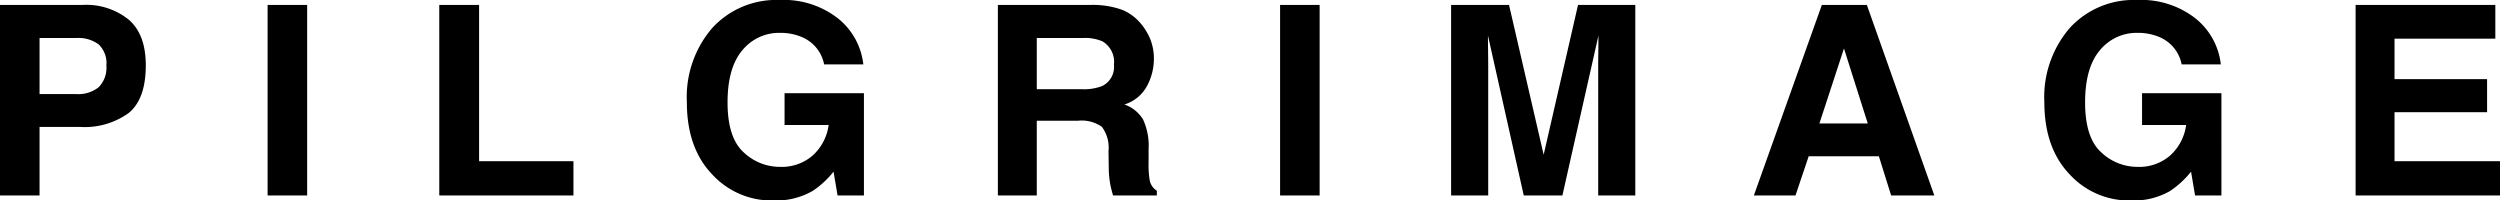 <svg xmlns="http://www.w3.org/2000/svg" width="311.648" height="24.992" viewBox="0 0 311.648 24.992"><path d="M12.6-8.54H7.557V0H2.626V-23.751H12.971a8.426,8.426,0,0,1,5.7,1.837Q20.8-20.077,20.8-16.226q0,4.206-2.127,5.946A9.366,9.366,0,0,1,12.6-8.54Zm2.32-4.947a3.436,3.436,0,0,0,.967-2.707,3.215,3.215,0,0,0-.975-2.643,4.231,4.231,0,0,0-2.731-.79H7.557v6.993h4.625A4.042,4.042,0,0,0,14.921-13.487ZM35.985-23.751h4.931V0H35.985Zm21.4,0H62.35V-4.27H74.112V0H57.387ZM103.958-.58A9.067,9.067,0,0,1,99.124.628,10.044,10.044,0,0,1,91.39-2.643q-3.142-3.287-3.142-8.991a13.194,13.194,0,0,1,3.174-9.249,10.818,10.818,0,0,1,8.4-3.48,10.974,10.974,0,0,1,7.275,2.3,8.538,8.538,0,0,1,3.15,5.728H105.36a4.65,4.65,0,0,0-2.755-3.4,6.767,6.767,0,0,0-2.723-.532A5.914,5.914,0,0,0,95.168-18.1q-1.845,2.167-1.845,6.518,0,4.383,2,6.2a6.561,6.561,0,0,0,4.544,1.821A5.87,5.87,0,0,0,103.958-5a6.234,6.234,0,0,0,1.966-3.779h-5.495v-3.964h9.894V0h-3.287l-.5-2.965A11.38,11.38,0,0,1,103.958-.58Zm33.036-8.733H131.87V0h-4.85V-23.751h11.65a10.853,10.853,0,0,1,3.843.612,6,6,0,0,1,2.28,1.66,7.354,7.354,0,0,1,1.225,2,6.512,6.512,0,0,1,.451,2.5,7.116,7.116,0,0,1-.854,3.327,4.773,4.773,0,0,1-2.82,2.312,4.435,4.435,0,0,1,2.328,1.877,7.814,7.814,0,0,1,.685,3.714v1.6a12.2,12.2,0,0,0,.129,2.208,1.983,1.983,0,0,0,.9,1.354V0h-5.462q-.226-.79-.322-1.273a11.7,11.7,0,0,1-.209-2.046l-.032-2.208a4.313,4.313,0,0,0-.83-3.029A4.4,4.4,0,0,0,136.994-9.313Zm3.013-4.318a2.646,2.646,0,0,0,1.482-2.675,2.952,2.952,0,0,0-1.434-2.9,5.42,5.42,0,0,0-2.417-.419H131.87v6.381h5.624A6.267,6.267,0,0,0,140.007-13.632ZM162.2-23.751h4.931V0H162.2ZM188.145,0H183.52V-23.751h7.219l4.318,18.675,4.286-18.675h7.138V0h-4.625V-16.065q0-.693.016-1.942t.016-1.926L197.394,0h-4.818l-4.463-19.932q0,.677.016,1.926t.016,1.942Zm48.7-4.882h-8.75L226.45,0h-5.188l8.476-23.751h5.607L243.756,0h-5.382Zm-1.386-4.093-2.965-9.346-3.062,9.346Zm37.725,8.4A9.067,9.067,0,0,1,268.348.628a10.044,10.044,0,0,1-7.734-3.271q-3.142-3.287-3.142-8.991a13.194,13.194,0,0,1,3.174-9.249,10.818,10.818,0,0,1,8.4-3.48,10.974,10.974,0,0,1,7.275,2.3,8.538,8.538,0,0,1,3.15,5.728h-4.882a4.65,4.65,0,0,0-2.755-3.4,6.767,6.767,0,0,0-2.723-.532,5.914,5.914,0,0,0-4.713,2.167q-1.845,2.167-1.845,6.518,0,4.383,2,6.2a6.561,6.561,0,0,0,4.544,1.821A5.87,5.87,0,0,0,273.182-5a6.234,6.234,0,0,0,1.966-3.779h-5.495v-3.964h9.894V0H276.26l-.5-2.965A11.38,11.38,0,0,1,273.182-.58Zm39.481-9.8H301.126V-4.27h13.148V0h-18V-23.751h17.418v4.206H301.126V-14.5h11.537Z" transform="translate(-2.626 24.363)"/></svg>